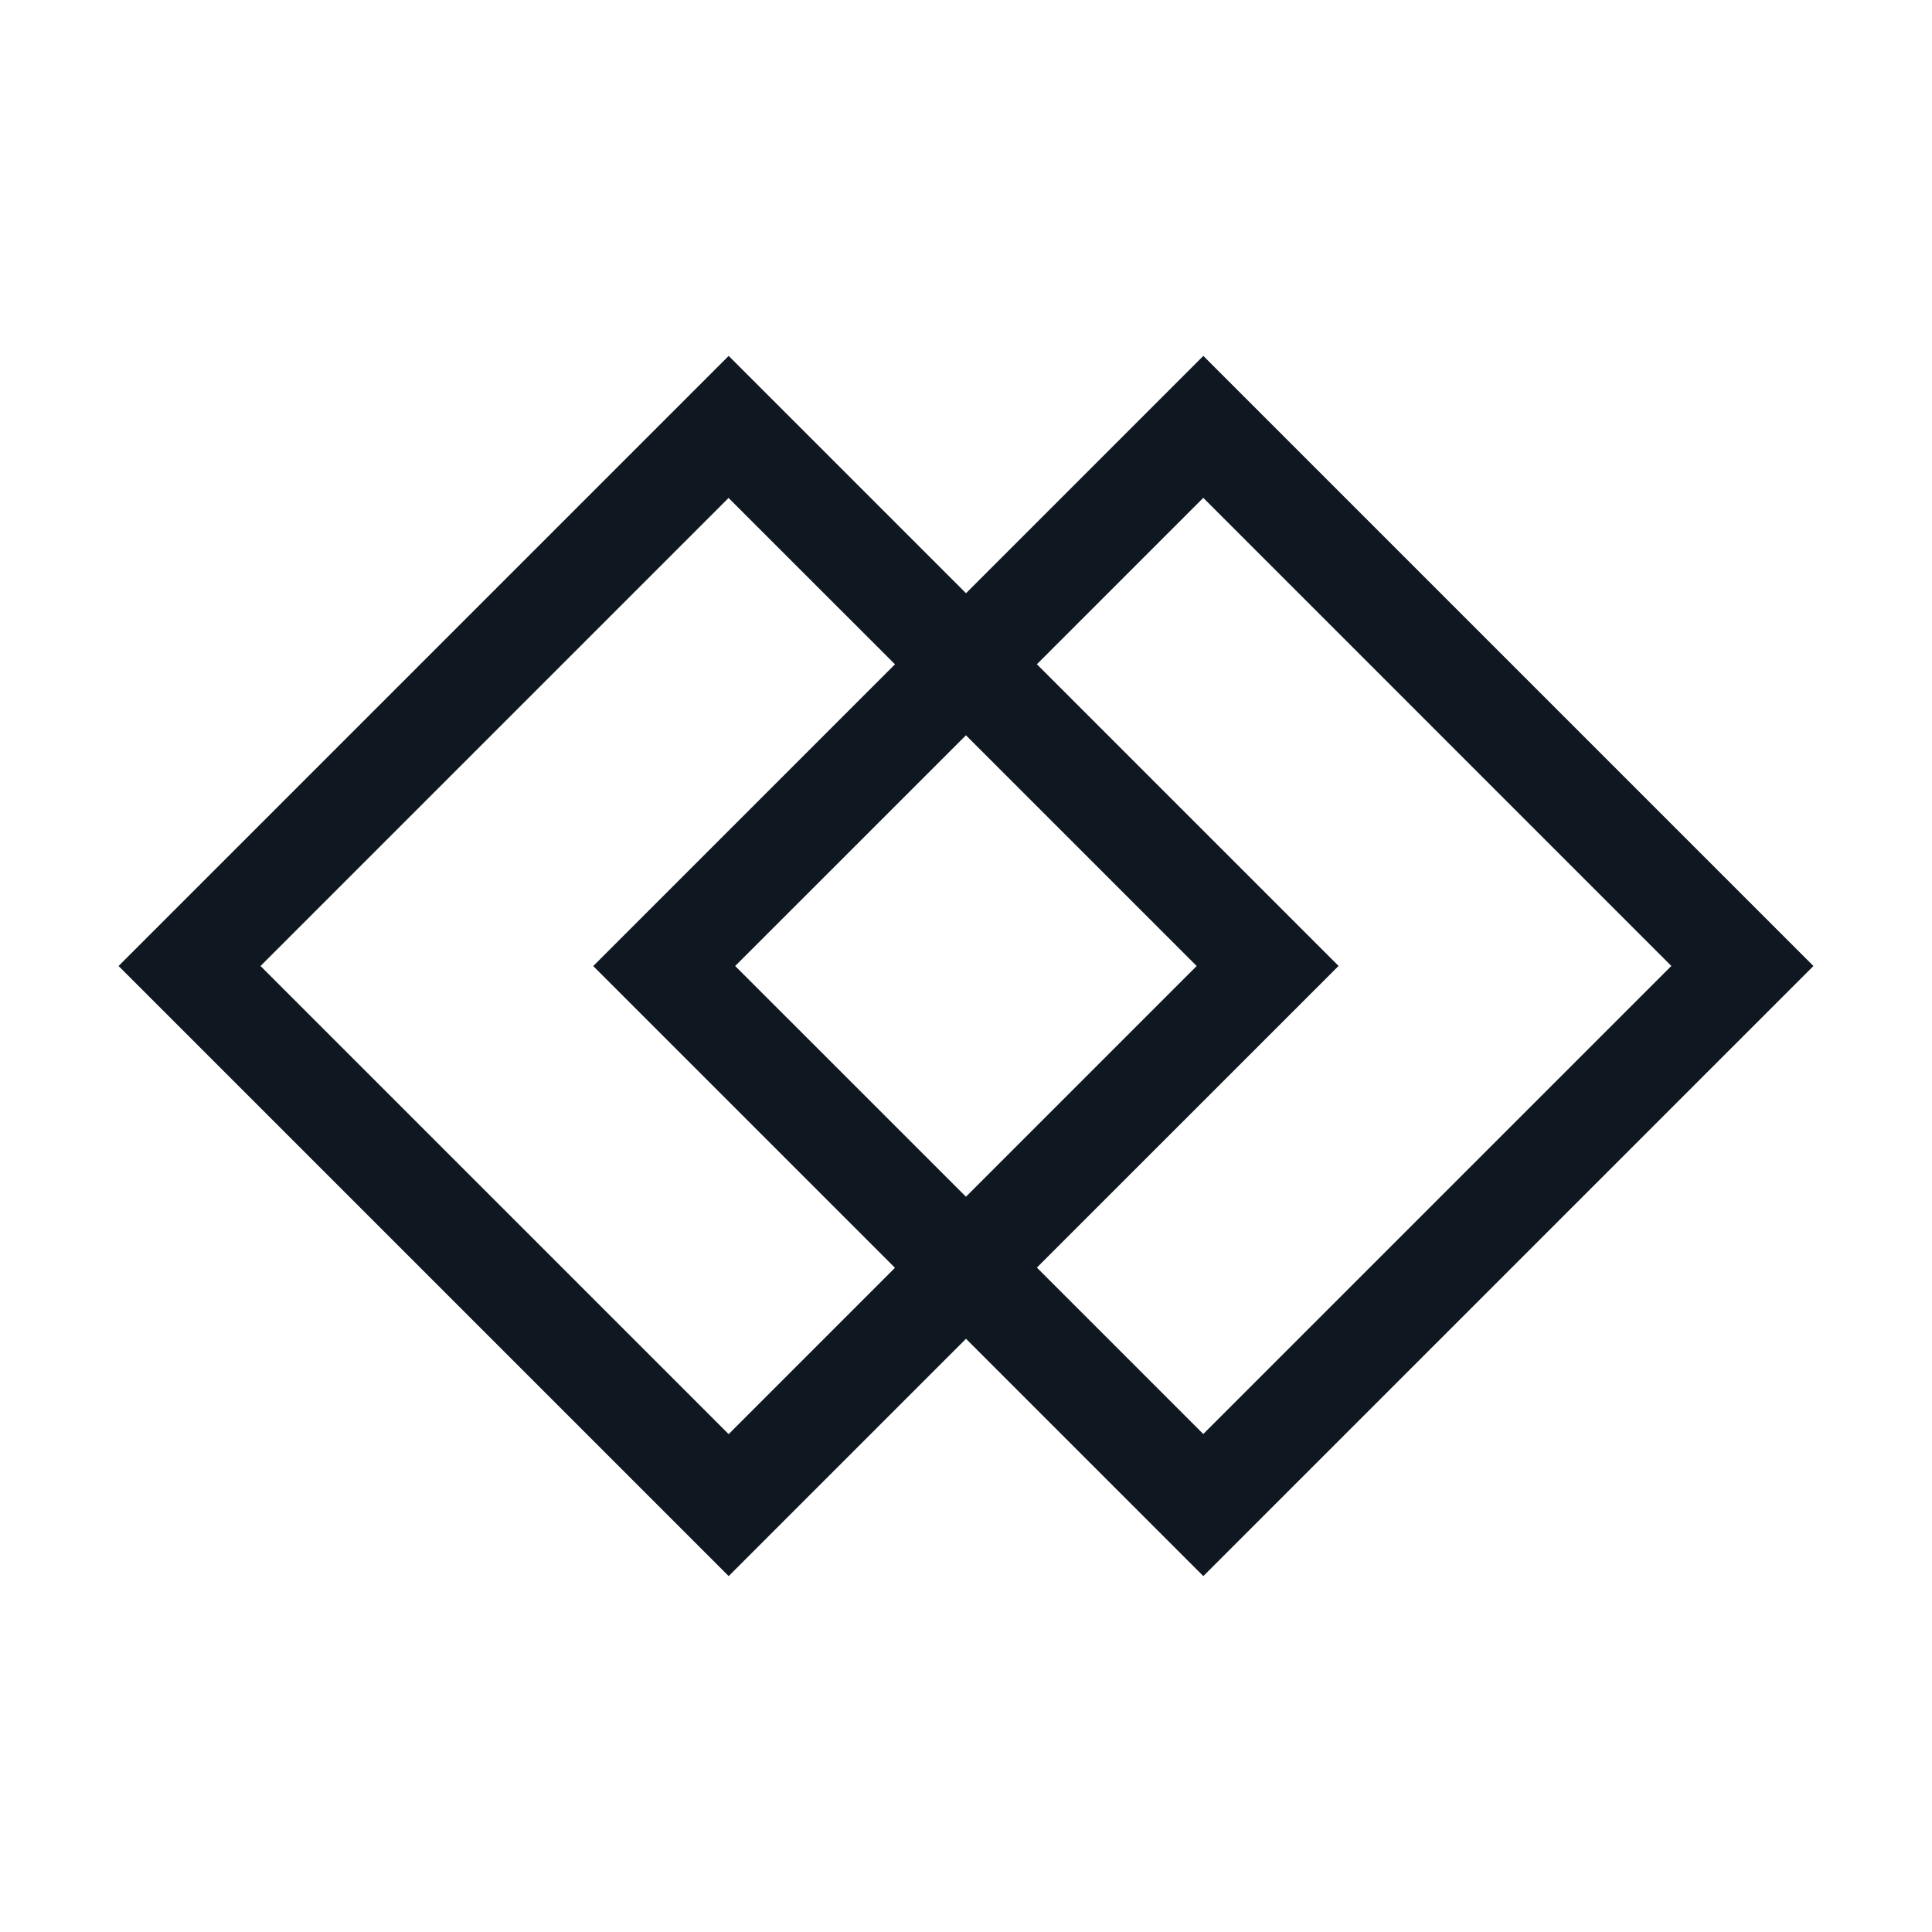 <svg width="38" height="38" viewBox="0 0 38 38" fill="none" xmlns="http://www.w3.org/2000/svg">
    <style>
        #shape { fill: #0F1821; }
        @media (prefers-color-scheme: dark) {
            #shape { fill: #F9FBFC; }
        }
    </style>
    <path id="shape" fill-rule="evenodd" clip-rule="evenodd" d="M23.668 7L35.668 19L23.668 31L19 26.332L14.332 31L2.332 19L14.332 7L19 11.668L23.668 7ZM5.124 19L14.33 28.206V28.209L17.603 24.936L11.668 19.001L17.603 13.066L14.33 9.794L5.124 19ZM23.537 19L18.999 14.462L14.46 19L18.999 23.538L23.537 19ZM26.328 18.999L26.329 19V18.997L26.328 18.999ZM20.394 13.065L26.328 18.999L20.394 24.932L23.667 28.205L32.873 18.999L23.667 9.792L20.394 13.065Z" fill="none"/>
</svg>
